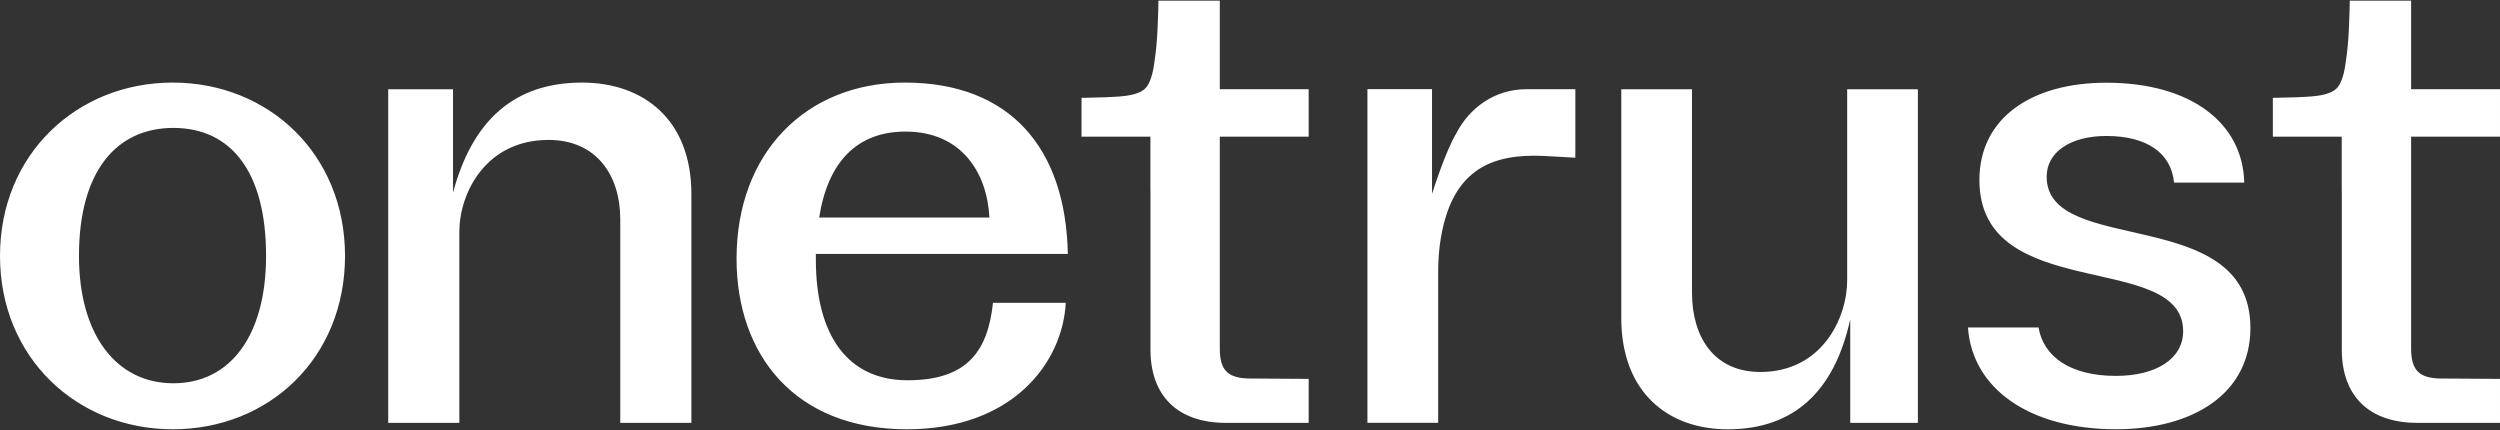 <svg xmlns="http://www.w3.org/2000/svg" width="500" height="86" viewBox="0 0 500 86" fill="none"><rect x="0" y="0" width="500" height="86" fill="#333333" stroke="none"/><path fill-rule="evenodd" clip-rule="evenodd" d="M69.004 51.187C69.004 71.587 53.829 85.855 34.536 85.855C15.45 85.855 0 71.587 0 51.187C0 30.784 15.45 16.516 34.536 16.516C53.693 16.516 69.004 30.784 69.004 51.187ZM15.793 51.187C15.793 66.987 23.275 76.655 34.675 76.655C46.143 76.655 53.215 66.987 53.215 51.187C53.215 34.252 46.143 25.584 34.675 25.584C23.275 25.584 15.793 34.248 15.793 51.187ZM409.331 35.323C409.331 51.455 450.078 40.651 450.081 65.58C450.081 78.773 438.553 85.848 423.185 85.848C405.938 85.848 394.431 77.752 393.595 65.491H407.706C408.695 71.355 414.074 75.177 423.181 75.177C431.285 75.177 436.631 71.716 436.631 66.241C436.631 50.002 395.881 60.927 395.881 35.998C395.881 23.601 406.31 16.544 421.26 16.544C438.285 16.544 448.571 24.669 448.849 36.523H434.817C434.26 30.794 429.642 27.194 421.26 27.194C414.131 27.194 409.331 30.401 409.331 35.323ZM77.643 84.577V17.848H90.604V38.523C94.476 24.119 102.801 16.516 116.411 16.516C128.683 16.516 138.276 23.916 138.276 38.784V84.573H124.054V43.852C124.054 34.984 119.233 27.984 109.711 27.984C97.086 27.984 91.868 38.719 91.868 46.319V84.577H77.643ZM383.577 17.855V84.58H370.049V63.855C366.895 78.259 358.791 85.862 345.541 85.862C333.595 85.862 324.256 78.462 324.256 63.594V17.855H338.398V58.527C338.398 67.394 342.791 74.395 352.063 74.395C364.352 74.395 369.434 63.659 369.434 56.059V17.855H383.577ZM181.505 76.055C193.519 76.055 197.569 70.159 198.598 60.559H213.151C212.537 72.495 202.583 85.855 181.365 85.855C158.983 85.855 147.312 70.987 147.312 51.719C147.312 30.516 161.247 16.516 180.955 16.516C202.101 16.516 213.155 29.716 213.569 50.784H163.172V51.987C163.172 66.987 169.49 76.055 181.505 76.055ZM181.094 26.316C171.562 26.316 165.605 32.205 163.833 43.502H197.88C197.44 34.684 192.423 26.316 181.094 26.316ZM286.405 38.769C286.498 38.473 289.062 30.359 291.202 26.776L291.205 26.769C293.941 21.405 299.102 17.841 305.266 17.841H315.07V29.962L315.063 31.541C310.288 31.273 308.438 31.141 306.788 31.141C296.734 31.141 290.291 35.341 288.198 47.441C287.798 49.734 287.634 52.059 287.634 54.38V84.559H273.487V17.826H286.405V38.769ZM482.224 69.705C482.224 74.112 483.871 75.705 488.392 75.705L499.999 75.777V84.57H483.464C473.86 84.57 468.36 79.245 468.36 69.916V38.13H468.346V27.337H454.571V19.569C455.485 19.569 455.192 19.555 456.446 19.523C458.674 19.494 460.363 19.433 461.524 19.341C464.406 19.194 466.328 18.651 467.289 17.716C468.235 16.798 468.867 14.887 469.206 11.998C469.456 10.401 469.642 8.419 469.767 6.041C469.889 3.676 469.953 0.526 469.953 0.137H482.224V17.844H499.999V27.334H482.224V69.705ZM243.959 69.705C243.959 74.112 245.605 75.705 250.127 75.705L261.734 75.777V84.57H245.198C235.594 84.57 230.094 79.245 230.094 69.916V38.13H230.08V27.337H216.305V19.569C217.219 19.569 216.926 19.555 218.18 19.523C220.408 19.494 222.098 19.433 223.258 19.341C226.141 19.194 228.062 18.651 229.023 17.716C229.969 16.798 230.601 14.887 230.941 11.998C231.191 10.401 231.376 8.419 231.501 6.041C231.623 3.676 231.687 0.526 231.687 0.137H243.959V17.844H261.734V27.334H243.959V69.705Z" fill="white"></path></svg>